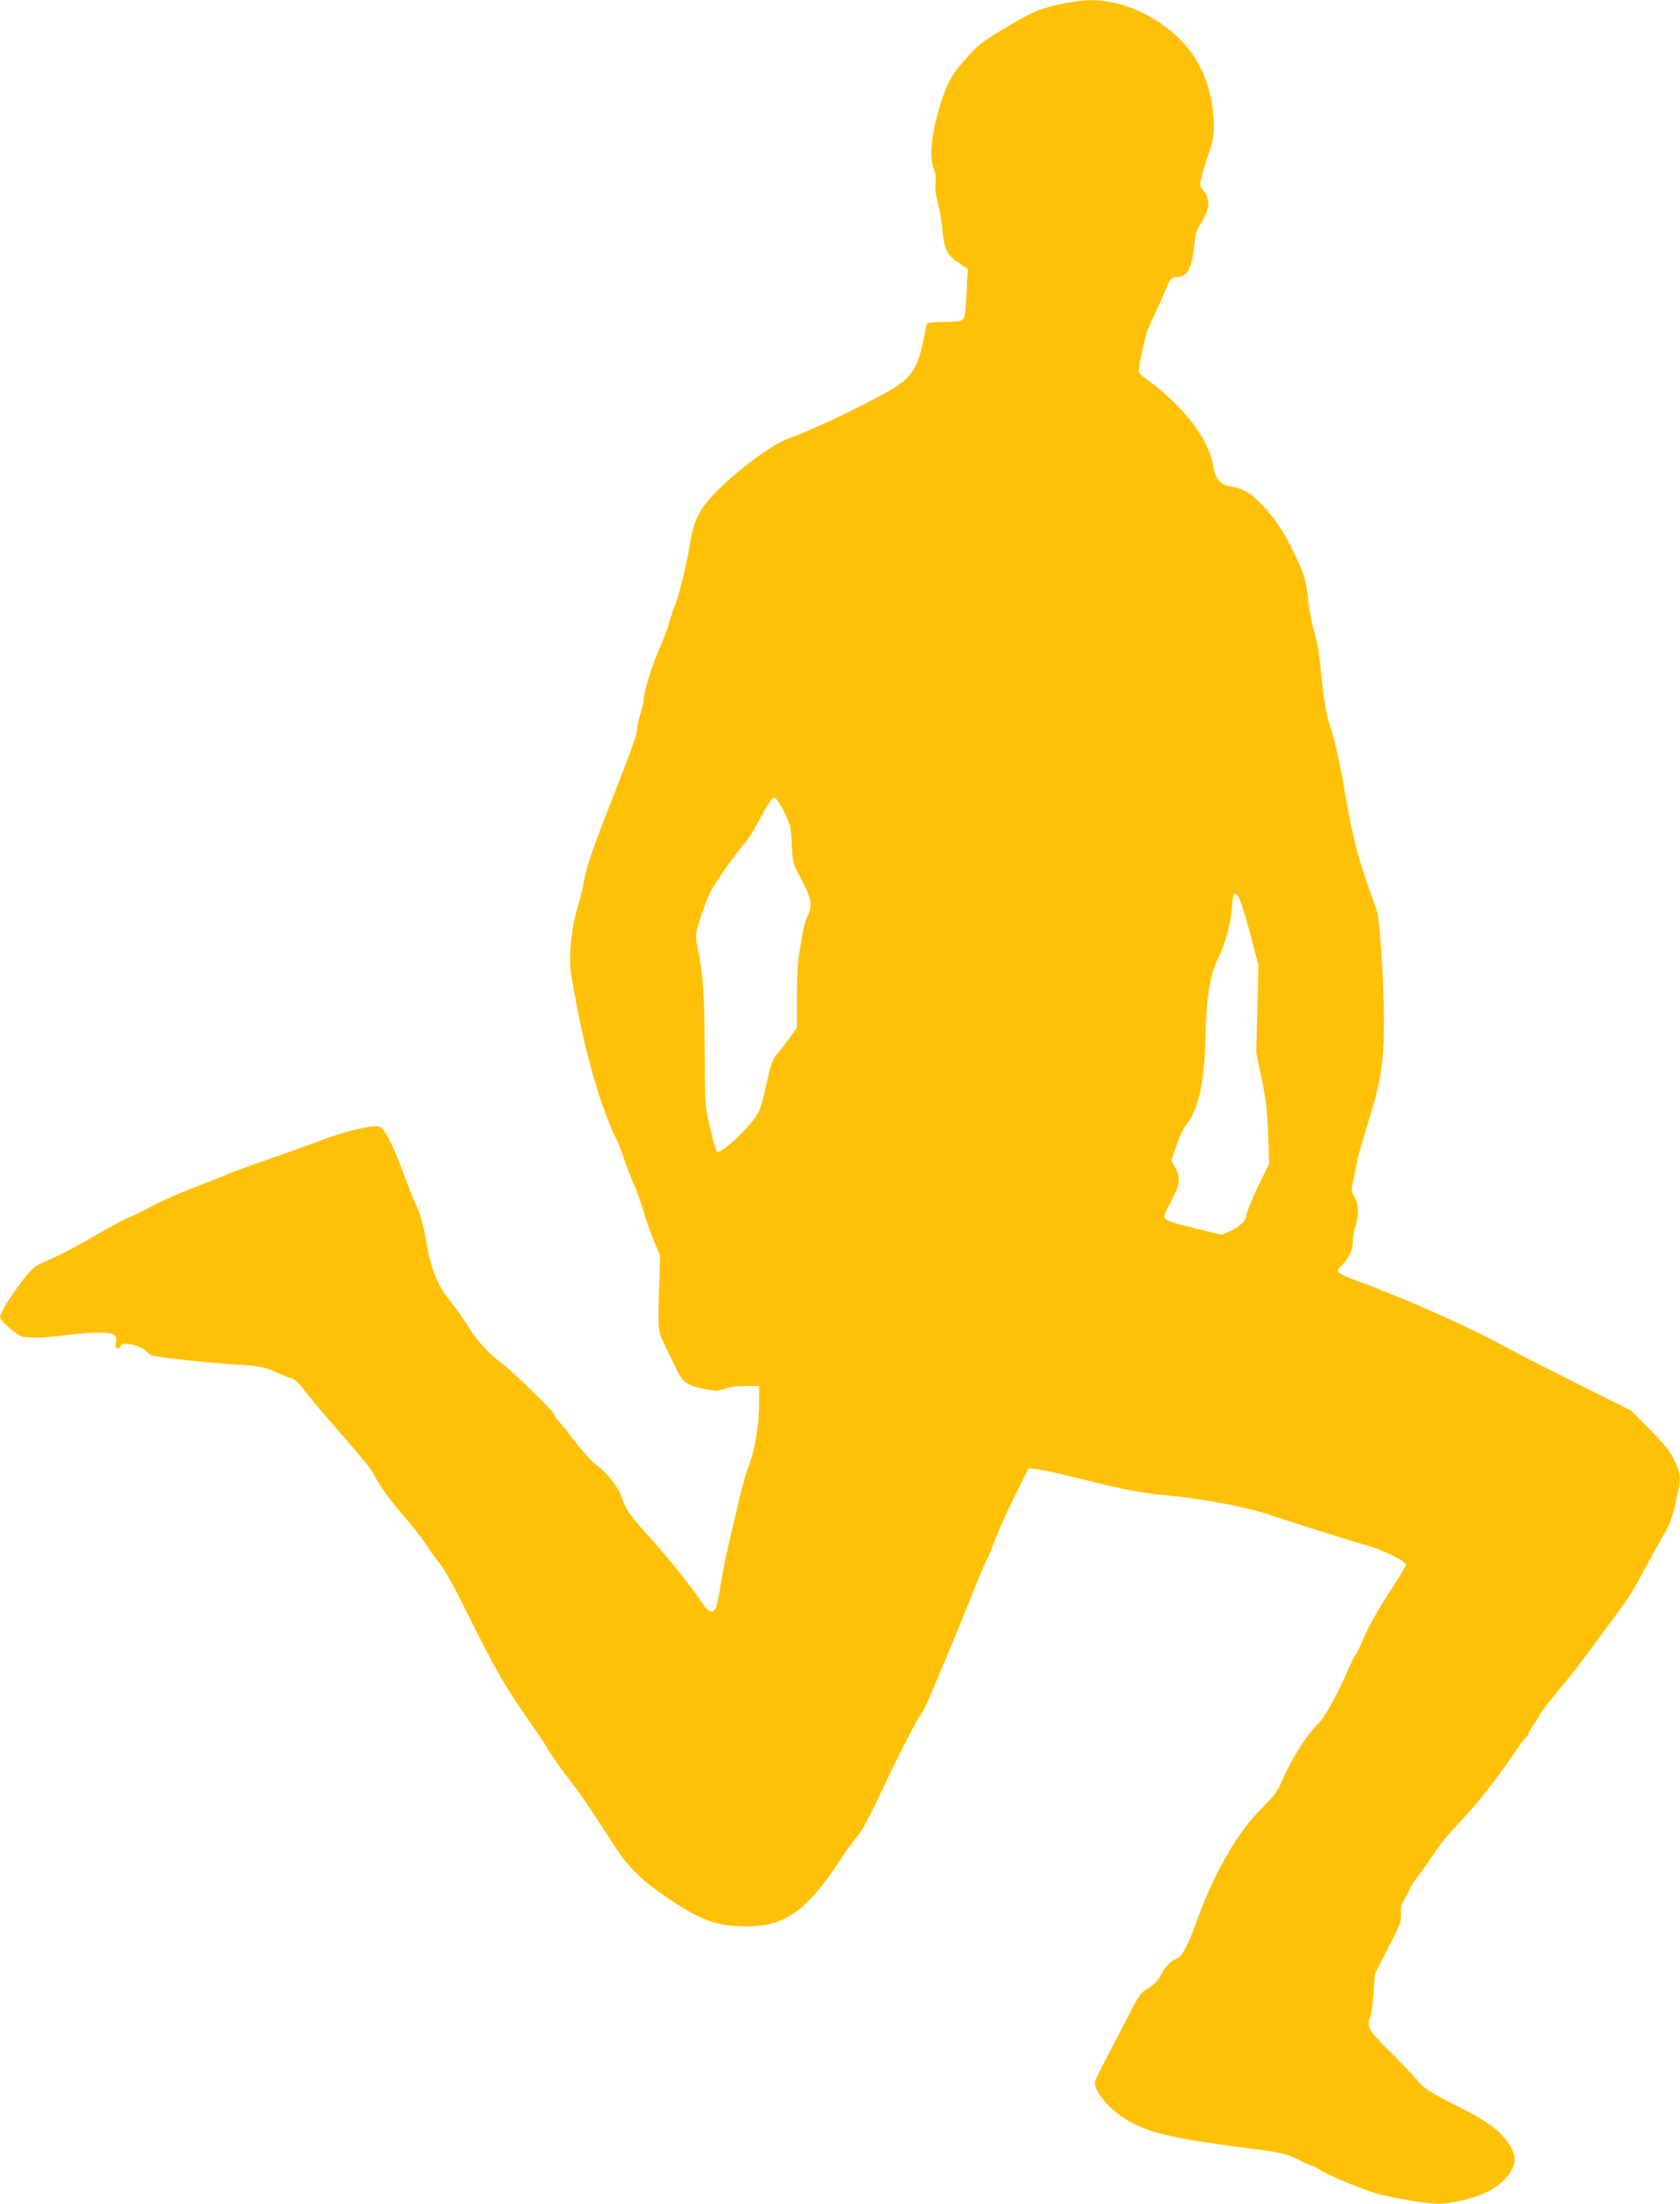 <?xml version="1.0" standalone="no"?>
<!DOCTYPE svg PUBLIC "-//W3C//DTD SVG 20010904//EN"
 "http://www.w3.org/TR/2001/REC-SVG-20010904/DTD/svg10.dtd">
<svg version="1.0" xmlns="http://www.w3.org/2000/svg"
 width="976pt" height="1280pt" viewBox="0 0 976 1280"
 preserveAspectRatio="xMidYMid meet">
<g transform="translate(0,1280) scale(0.1,-0.1)"
fill="#ffc107" stroke="none">
<path d="M6157 12775 c-126 -28 -156 -41 -335 -148 -114 -68 -143 -91 -207
-163 -80 -90 -103 -128 -139 -232 -62 -178 -82 -341 -50 -417 10 -25 13 -51 9
-76 -4 -25 0 -65 13 -116 11 -43 24 -114 27 -158 11 -119 28 -150 109 -202
l38 -25 -7 -141 c-5 -113 -10 -145 -23 -154 -10 -8 -50 -13 -108 -13 -51 0
-95 -4 -98 -9 -4 -5 -13 -47 -21 -93 -28 -150 -65 -213 -163 -276 -113 -73
-476 -248 -622 -299 -118 -42 -394 -261 -486 -385 -50 -68 -71 -126 -89 -246
-13 -89 -69 -312 -87 -346 -5 -10 -19 -50 -30 -90 -10 -39 -37 -110 -58 -157
-42 -93 -90 -247 -90 -289 0 -14 -9 -54 -20 -88 -11 -35 -20 -77 -20 -94 0
-28 -31 -112 -211 -573 -51 -132 -83 -230 -93 -287 -8 -48 -27 -124 -41 -170
-35 -109 -53 -292 -37 -386 49 -297 105 -532 172 -732 27 -82 80 -213 91 -226
5 -7 25 -56 43 -110 18 -55 45 -124 59 -154 14 -30 37 -95 52 -145 14 -49 42
-130 63 -180 l37 -90 -4 -135 c-10 -284 -9 -299 23 -365 16 -33 47 -98 69
-144 45 -94 65 -108 184 -131 53 -11 68 -10 103 4 25 10 70 16 120 16 l80 0 0
-100 c0 -119 -22 -259 -57 -355 -29 -82 -42 -130 -87 -325 -51 -217 -63 -275
-81 -385 -9 -55 -21 -110 -26 -123 -14 -36 -45 -27 -75 21 -48 76 -186 250
-297 374 -128 142 -153 178 -172 239 -17 58 -84 146 -143 189 -26 18 -81 77
-122 130 -41 54 -87 111 -102 128 -16 16 -28 35 -28 41 0 16 -254 263 -309
301 -59 41 -151 141 -189 206 -34 56 -57 90 -109 155 -77 98 -110 184 -142
371 -12 69 -30 133 -51 178 -18 39 -47 111 -65 160 -51 141 -94 236 -122 273
-25 34 -27 34 -81 28 -72 -9 -205 -46 -322 -92 -52 -20 -183 -67 -290 -104
-107 -37 -220 -79 -250 -93 -30 -13 -111 -45 -180 -71 -69 -26 -165 -69 -215
-95 -49 -27 -118 -61 -153 -75 -34 -15 -126 -64 -204 -111 -79 -47 -187 -104
-242 -127 -96 -41 -102 -45 -161 -120 -69 -88 -135 -194 -135 -219 0 -17 75
-85 117 -108 29 -15 135 -13 263 4 58 8 142 15 187 15 95 0 116 -12 106 -60
-4 -23 -2 -30 11 -30 9 0 16 4 16 9 0 34 119 9 155 -33 18 -21 37 -25 220 -45
110 -12 247 -24 305 -27 118 -6 163 -15 235 -49 28 -13 62 -26 77 -30 18 -3
42 -24 70 -63 23 -31 96 -119 163 -195 205 -236 225 -261 247 -302 35 -67 92
-146 178 -245 45 -52 101 -124 124 -160 24 -36 59 -85 80 -109 20 -24 69 -109
109 -188 234 -468 258 -510 444 -776 26 -38 55 -81 63 -95 28 -50 89 -137 148
-212 33 -41 99 -136 147 -210 48 -74 104 -160 124 -190 66 -100 156 -185 296
-278 164 -111 259 -150 382 -158 276 -19 404 62 621 393 33 50 76 109 95 130
19 21 67 108 107 193 113 242 230 472 257 508 14 19 40 71 59 118 19 46 62
148 95 226 34 79 95 229 137 333 41 105 81 199 88 210 7 11 31 68 52 125 22
58 75 176 118 263 l79 159 50 -6 c51 -7 80 -13 395 -90 133 -32 230 -49 345
-60 225 -21 468 -67 610 -114 155 -52 444 -143 565 -178 92 -26 220 -88 227
-110 2 -6 -27 -57 -65 -115 -95 -145 -148 -237 -184 -322 -16 -39 -36 -79 -42
-87 -7 -8 -25 -44 -41 -80 -69 -161 -139 -286 -185 -330 -58 -57 -149 -200
-196 -310 -31 -74 -47 -96 -120 -168 -143 -140 -286 -388 -386 -672 -44 -124
-83 -197 -110 -205 -34 -11 -67 -44 -93 -95 -16 -32 -39 -56 -74 -77 -47 -29
-55 -42 -120 -170 -39 -76 -98 -189 -131 -251 -33 -63 -60 -120 -60 -128 0
-51 74 -142 165 -203 131 -87 271 -121 783 -186 140 -18 181 -29 250 -66 30
-16 60 -29 66 -29 6 0 27 -11 46 -24 44 -30 243 -112 331 -137 95 -26 289 -59
353 -59 60 0 149 18 239 49 115 40 207 134 207 211 0 20 -12 52 -30 81 -56 86
-114 129 -308 229 -166 84 -188 99 -230 149 -26 31 -97 106 -158 166 -121 118
-137 146 -114 199 7 17 16 81 20 141 l7 110 76 149 c70 133 77 154 76 200 -2
41 4 61 25 94 14 23 26 46 26 51 0 6 22 39 49 75 27 35 70 97 95 136 25 39 84
110 129 158 106 110 223 257 316 394 40 59 79 112 87 119 8 6 14 16 14 22 0 5
11 24 24 41 12 17 30 45 39 61 15 30 80 113 166 214 25 30 84 106 131 171 47
64 117 159 155 210 69 93 94 133 174 283 23 43 65 117 92 165 47 81 59 118 88
260 17 81 14 106 -21 179 -24 52 -55 91 -142 179 l-111 112 -275 137 c-151 76
-293 148 -315 159 -22 12 -100 53 -175 92 -231 123 -560 267 -861 378 -25 9
-54 23 -65 31 -18 13 -18 15 17 52 40 42 59 87 59 143 0 21 7 57 15 80 21 61
19 126 -6 167 -18 29 -20 39 -10 81 6 26 15 74 21 107 5 33 33 132 60 219 82
258 100 370 100 609 0 111 -7 295 -15 409 -12 171 -18 219 -39 275 -74 205
-97 281 -125 405 -17 76 -38 184 -47 240 -20 132 -61 317 -86 388 -23 63 -42
185 -57 350 -6 67 -20 149 -35 197 -14 44 -30 128 -36 185 -13 122 -19 145
-76 263 -62 131 -104 195 -179 279 -70 77 -119 108 -191 120 -66 11 -93 41
-105 116 -17 105 -86 225 -196 340 -50 53 -123 118 -162 145 -39 28 -72 55
-75 61 -5 14 28 175 49 239 10 28 30 75 45 105 15 30 42 90 60 133 28 69 35
77 58 77 71 1 95 43 111 192 7 62 15 87 41 128 47 72 52 135 15 178 -26 31
-27 34 -14 85 6 28 23 83 36 121 36 102 41 147 31 247 -20 204 -103 364 -251
483 -143 115 -309 177 -468 175 -35 0 -113 -11 -172 -24z m-1602 -4690 c37
-75 40 -87 45 -190 5 -109 5 -110 58 -208 59 -111 64 -146 31 -214 -11 -24
-25 -74 -29 -111 -5 -37 -14 -88 -19 -112 -6 -25 -11 -129 -11 -231 l0 -186
-41 -59 c-23 -32 -56 -75 -73 -94 -26 -29 -36 -56 -60 -160 -40 -179 -41 -180
-105 -256 -57 -68 -157 -154 -179 -154 -13 0 -13 2 -49 150 -27 113 -28 121
-29 445 -1 323 -8 419 -40 587 -15 75 -15 78 11 164 15 47 39 114 55 148 24
55 141 223 210 302 15 17 56 84 90 148 44 81 68 116 79 114 9 -2 34 -39 56
-83z m2657 -536 c11 -29 38 -121 59 -204 l40 -150 -6 -255 -7 -255 32 -150
c25 -121 32 -184 37 -322 l6 -172 -31 -63 c-58 -116 -102 -221 -102 -240 0
-26 -42 -66 -96 -89 l-46 -21 -160 39 c-117 28 -163 43 -170 56 -7 14 1 37 36
101 52 96 57 131 24 193 l-23 43 30 87 c16 47 39 98 51 112 77 93 112 250 118
533 4 214 26 348 72 440 40 80 71 189 79 278 4 47 9 88 12 93 11 18 27 -2 45
-54z"/>
</g>
</svg>
